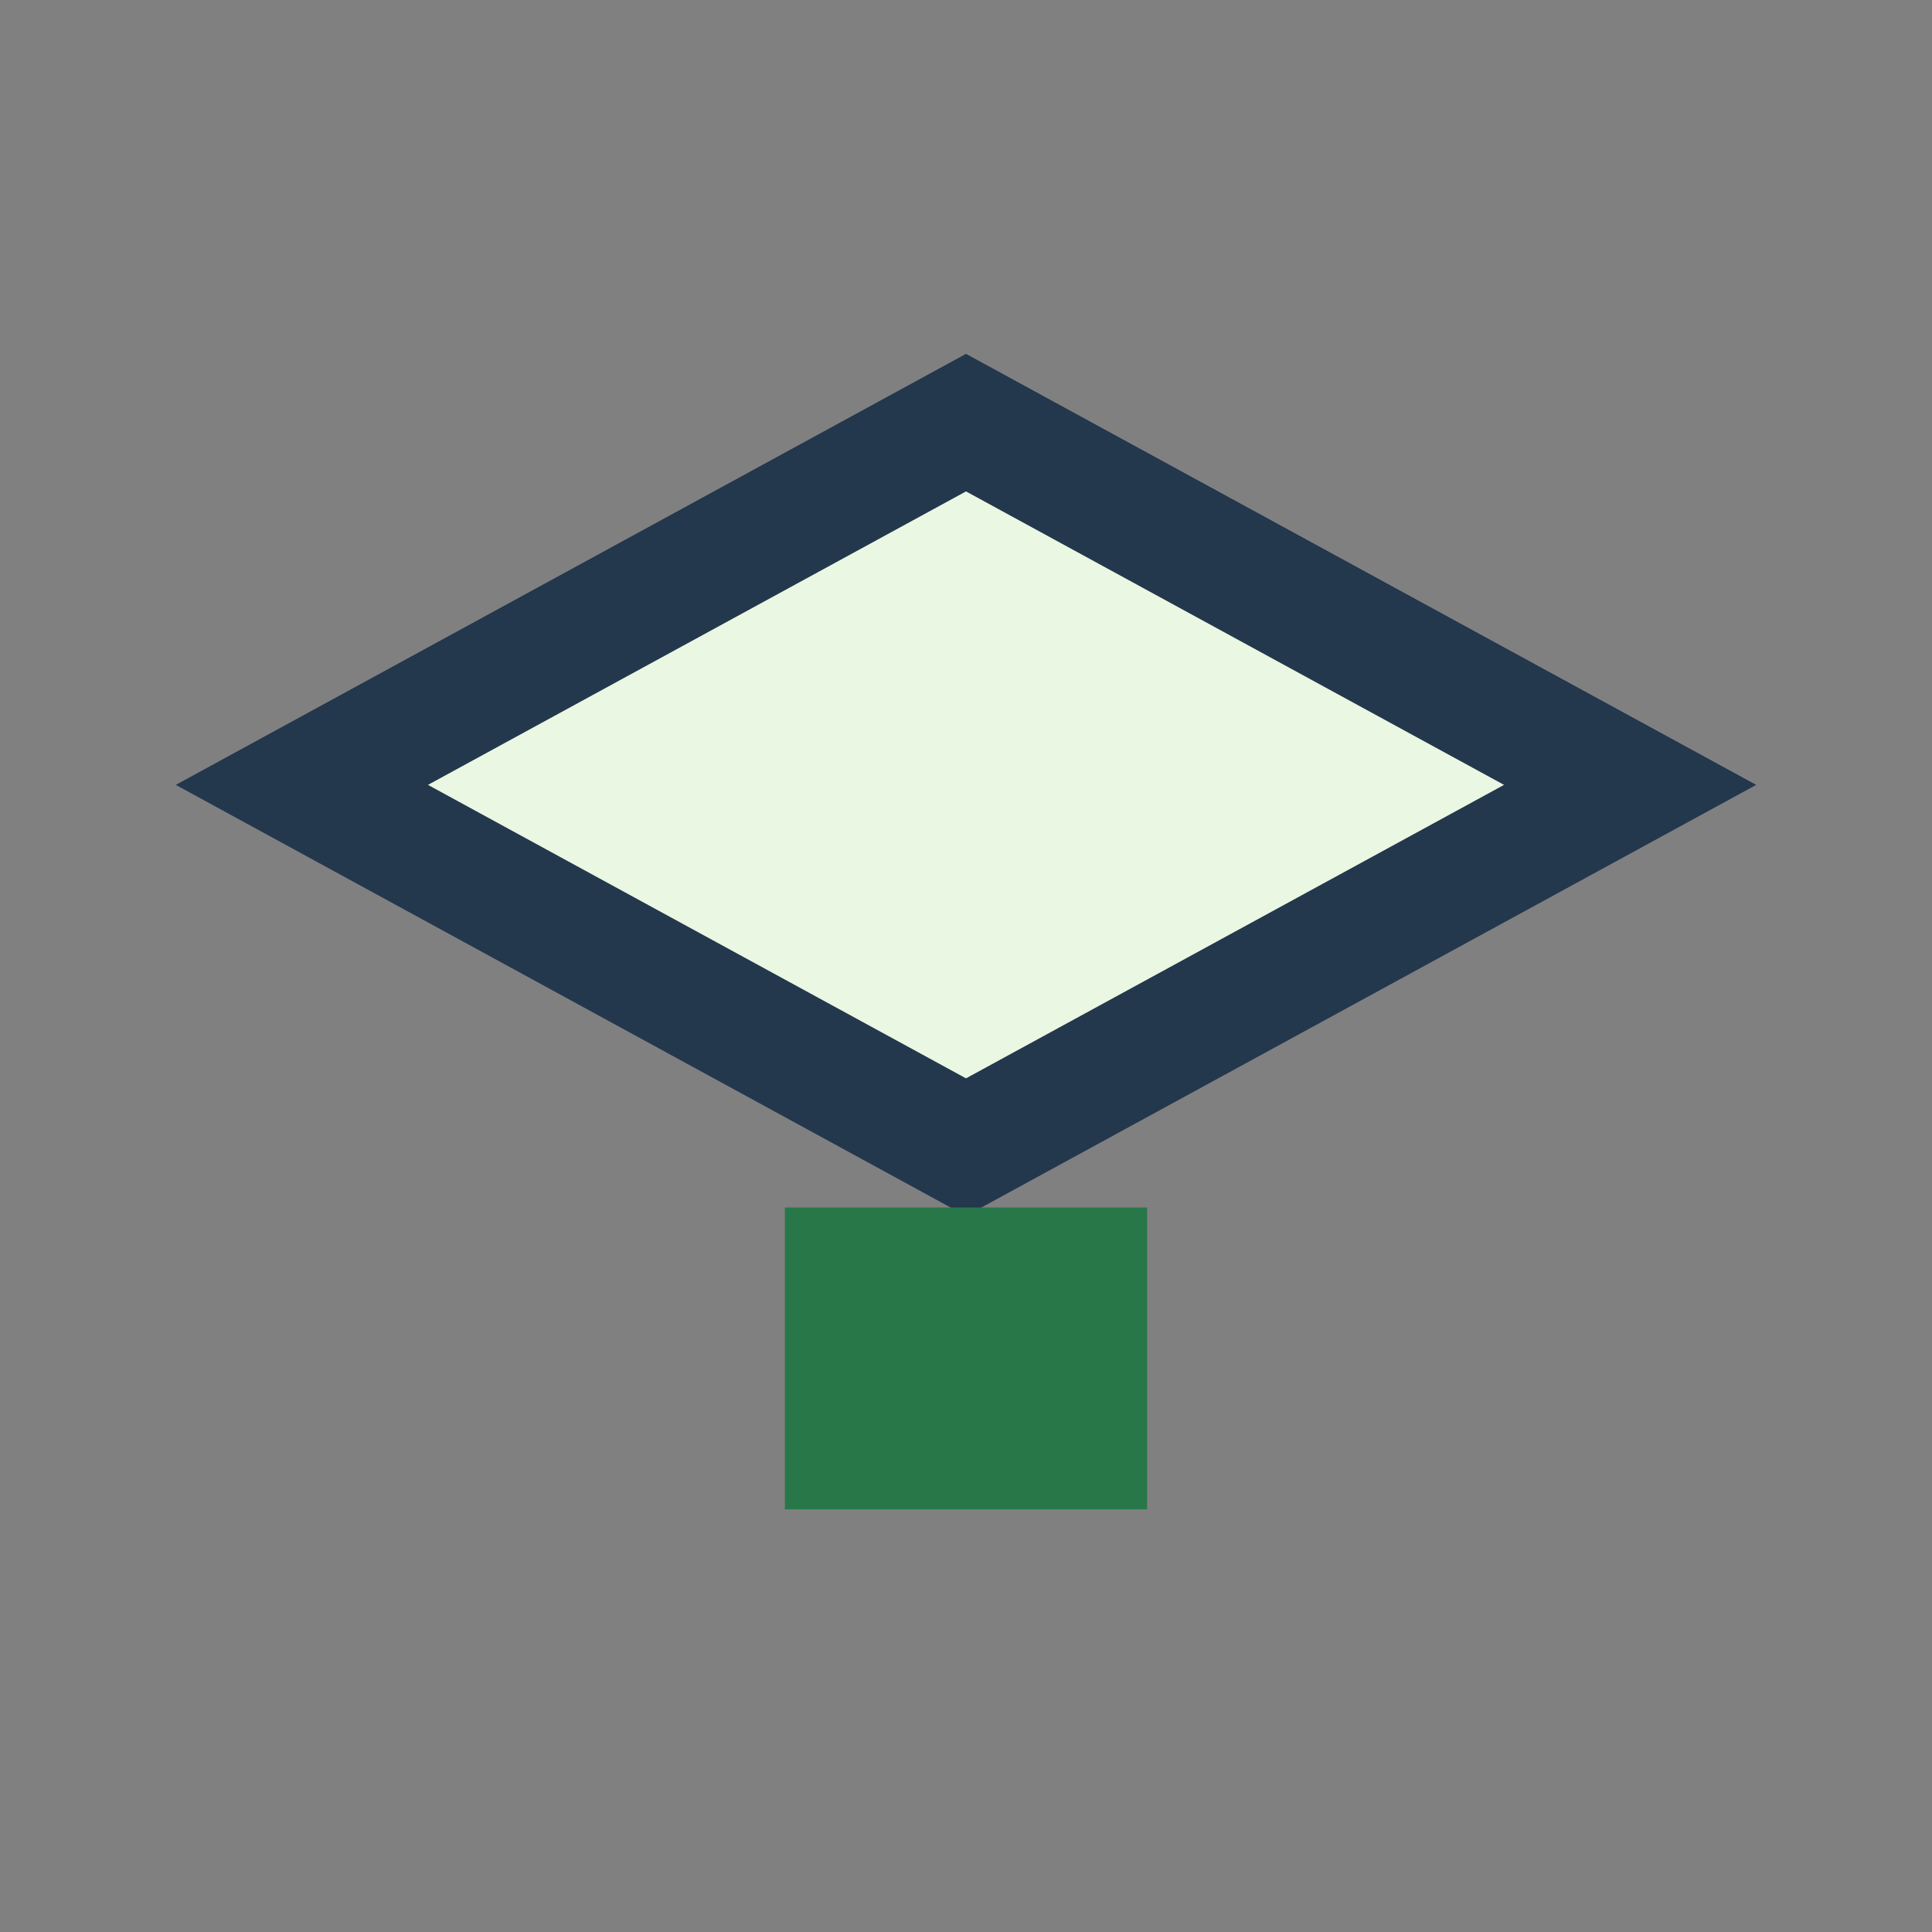 <?xml version="1.0" encoding="UTF-8"?>
<svg xmlns="http://www.w3.org/2000/svg" width="32" height="32" viewBox="0 0 32 32"><rect x="0" y="0" width="32" height="32" fill="#808080" stroke="none"/><path d="M5 13L16 7L27 13L16 19Z" fill="#EAF7E2" stroke="#23374D" stroke-width="2"/><rect x="13" y="20" width="6" height="5" fill="#287749"/></svg>